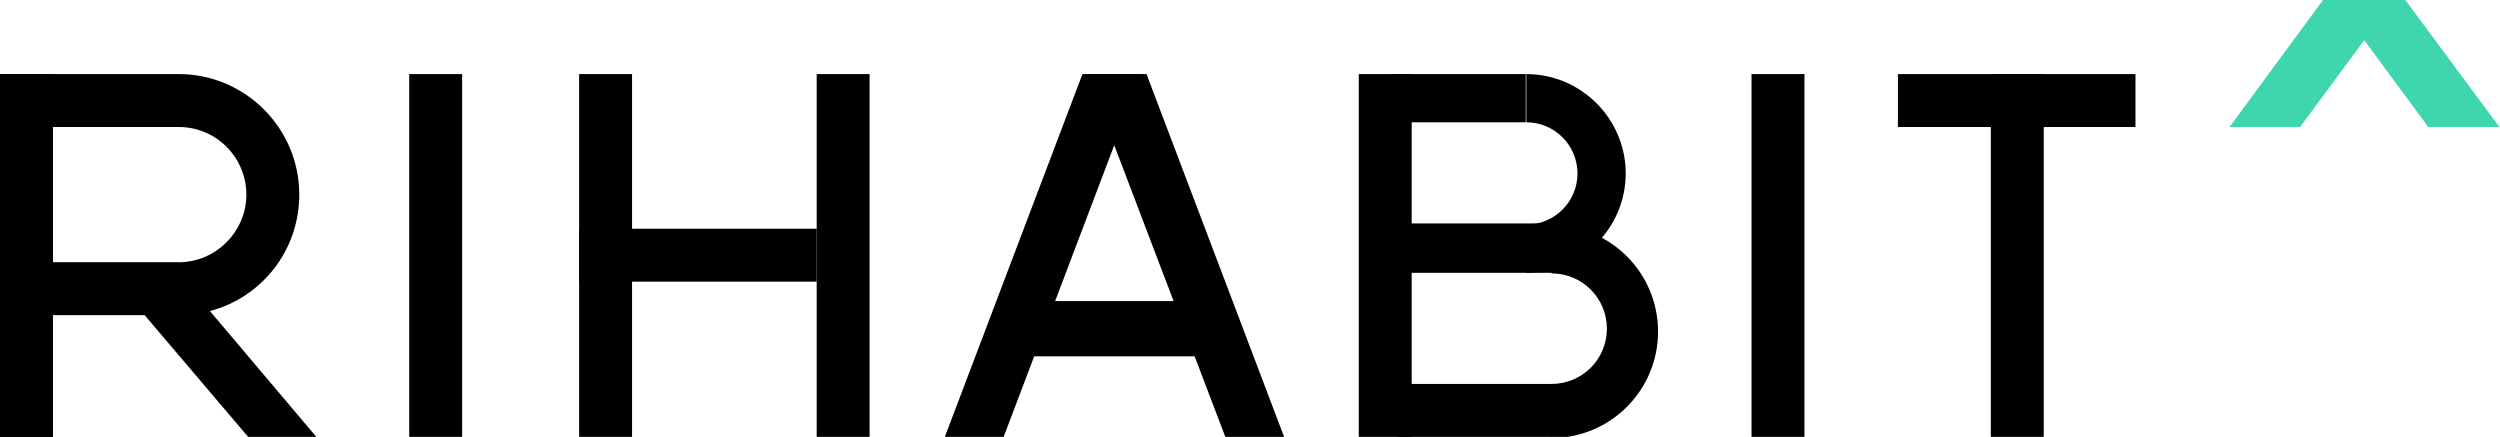 <?xml version="1.0" encoding="utf-8"?>
<!-- Generator: Adobe Illustrator 19.0.0, SVG Export Plug-In . SVG Version: 6.00 Build 0)  -->
<svg version="1.1" id="Livello_1" xmlns="http://www.w3.org/2000/svg" xmlns:xlink="http://www.w3.org/1999/xlink" x="0px" y="0px"
	 viewBox="0 0 425.2 74.3" style="enable-background:new 0 0 425.2 74.3;" xml:space="preserve">
<style type="text/css">
	.st0{fill:#3FD5AE;}
</style>
<path d="M35.7,52.9c8.8-2.3,15.2-10.3,15.2-19.8c0-11.3-9.2-20.5-20.5-20.5H0v61.7h9V53.6h15.6l17.6,20.7h11.6L35.7,52.9z
	 M30.4,44.6H9v-23h21.4c6.4,0,11.5,5.2,11.5,11.5C41.9,39.4,36.7,44.6,30.4,44.6"/>
<rect y="12.6" width="9" height="61.7"/>
<rect x="69.6" y="12.6" width="9" height="61.7"/>
<rect x="338.6" y="12.6" width="9" height="61.7"/>
<rect x="322.8" y="12.6" width="40.4" height="9"/>
<rect x="297.9" y="12.6" width="9" height="61.7"/>
<polygon points="194.1,12.6 184.1,12.6 160.7,74.3 170.7,74.3 "/>
<polygon points="174.9,51.2 174.9,60.6 203.6,60.6 201.4,51.2 "/>
<polygon points="184.9,12.6 195,12.6 218.4,74.3 208.4,74.3 "/>
<rect x="98.5" y="12.6" width="9" height="61.7"/>
<rect x="98.5" y="38.9" width="40.4" height="9"/>
<rect x="138.9" y="12.6" width="9" height="61.7"/>
<rect x="231.1" y="12.6" width="9" height="61.7"/>
<path d="M263.9,65.3c5.2,0,9.4-4.2,9.4-9.4c0-5.2-4.2-9.4-9.4-9.4v-8.2c10,0,18.1,8.1,18.1,18.1c0,10-8.1,18.1-18.1,18.1V65.3z"/>
<path d="M259.6,38.2c4.8,0,8.7-3.9,8.7-8.7c0-4.8-3.9-8.7-8.7-8.7v-8.2c9.3,0,16.9,7.6,16.9,16.9c0,9.3-7.6,16.9-16.9,16.9V38.2z"/>
<rect x="237.7" y="38" width="28.7" height="8.4"/>
<rect x="236.4" y="12.6" width="23.1" height="8.2"/>
<rect x="237.7" y="65.3" width="26.3" height="9"/>
<polygon class="st0" points="407.1,0 402.2,6.7 391.2,21.6 379.2,21.6 395.1,0 "/>
<polygon class="st0" points="425.1,21.6 413,21.6 402,6.7 397.1,0 409.1,0 "/>
<line class="st0" x1="425.1" y1="21.1" x2="413" y2="21.1"/>
<line class="st0" x1="391.2" y1="21.6" x2="379.2" y2="21.6"/>
</svg>
